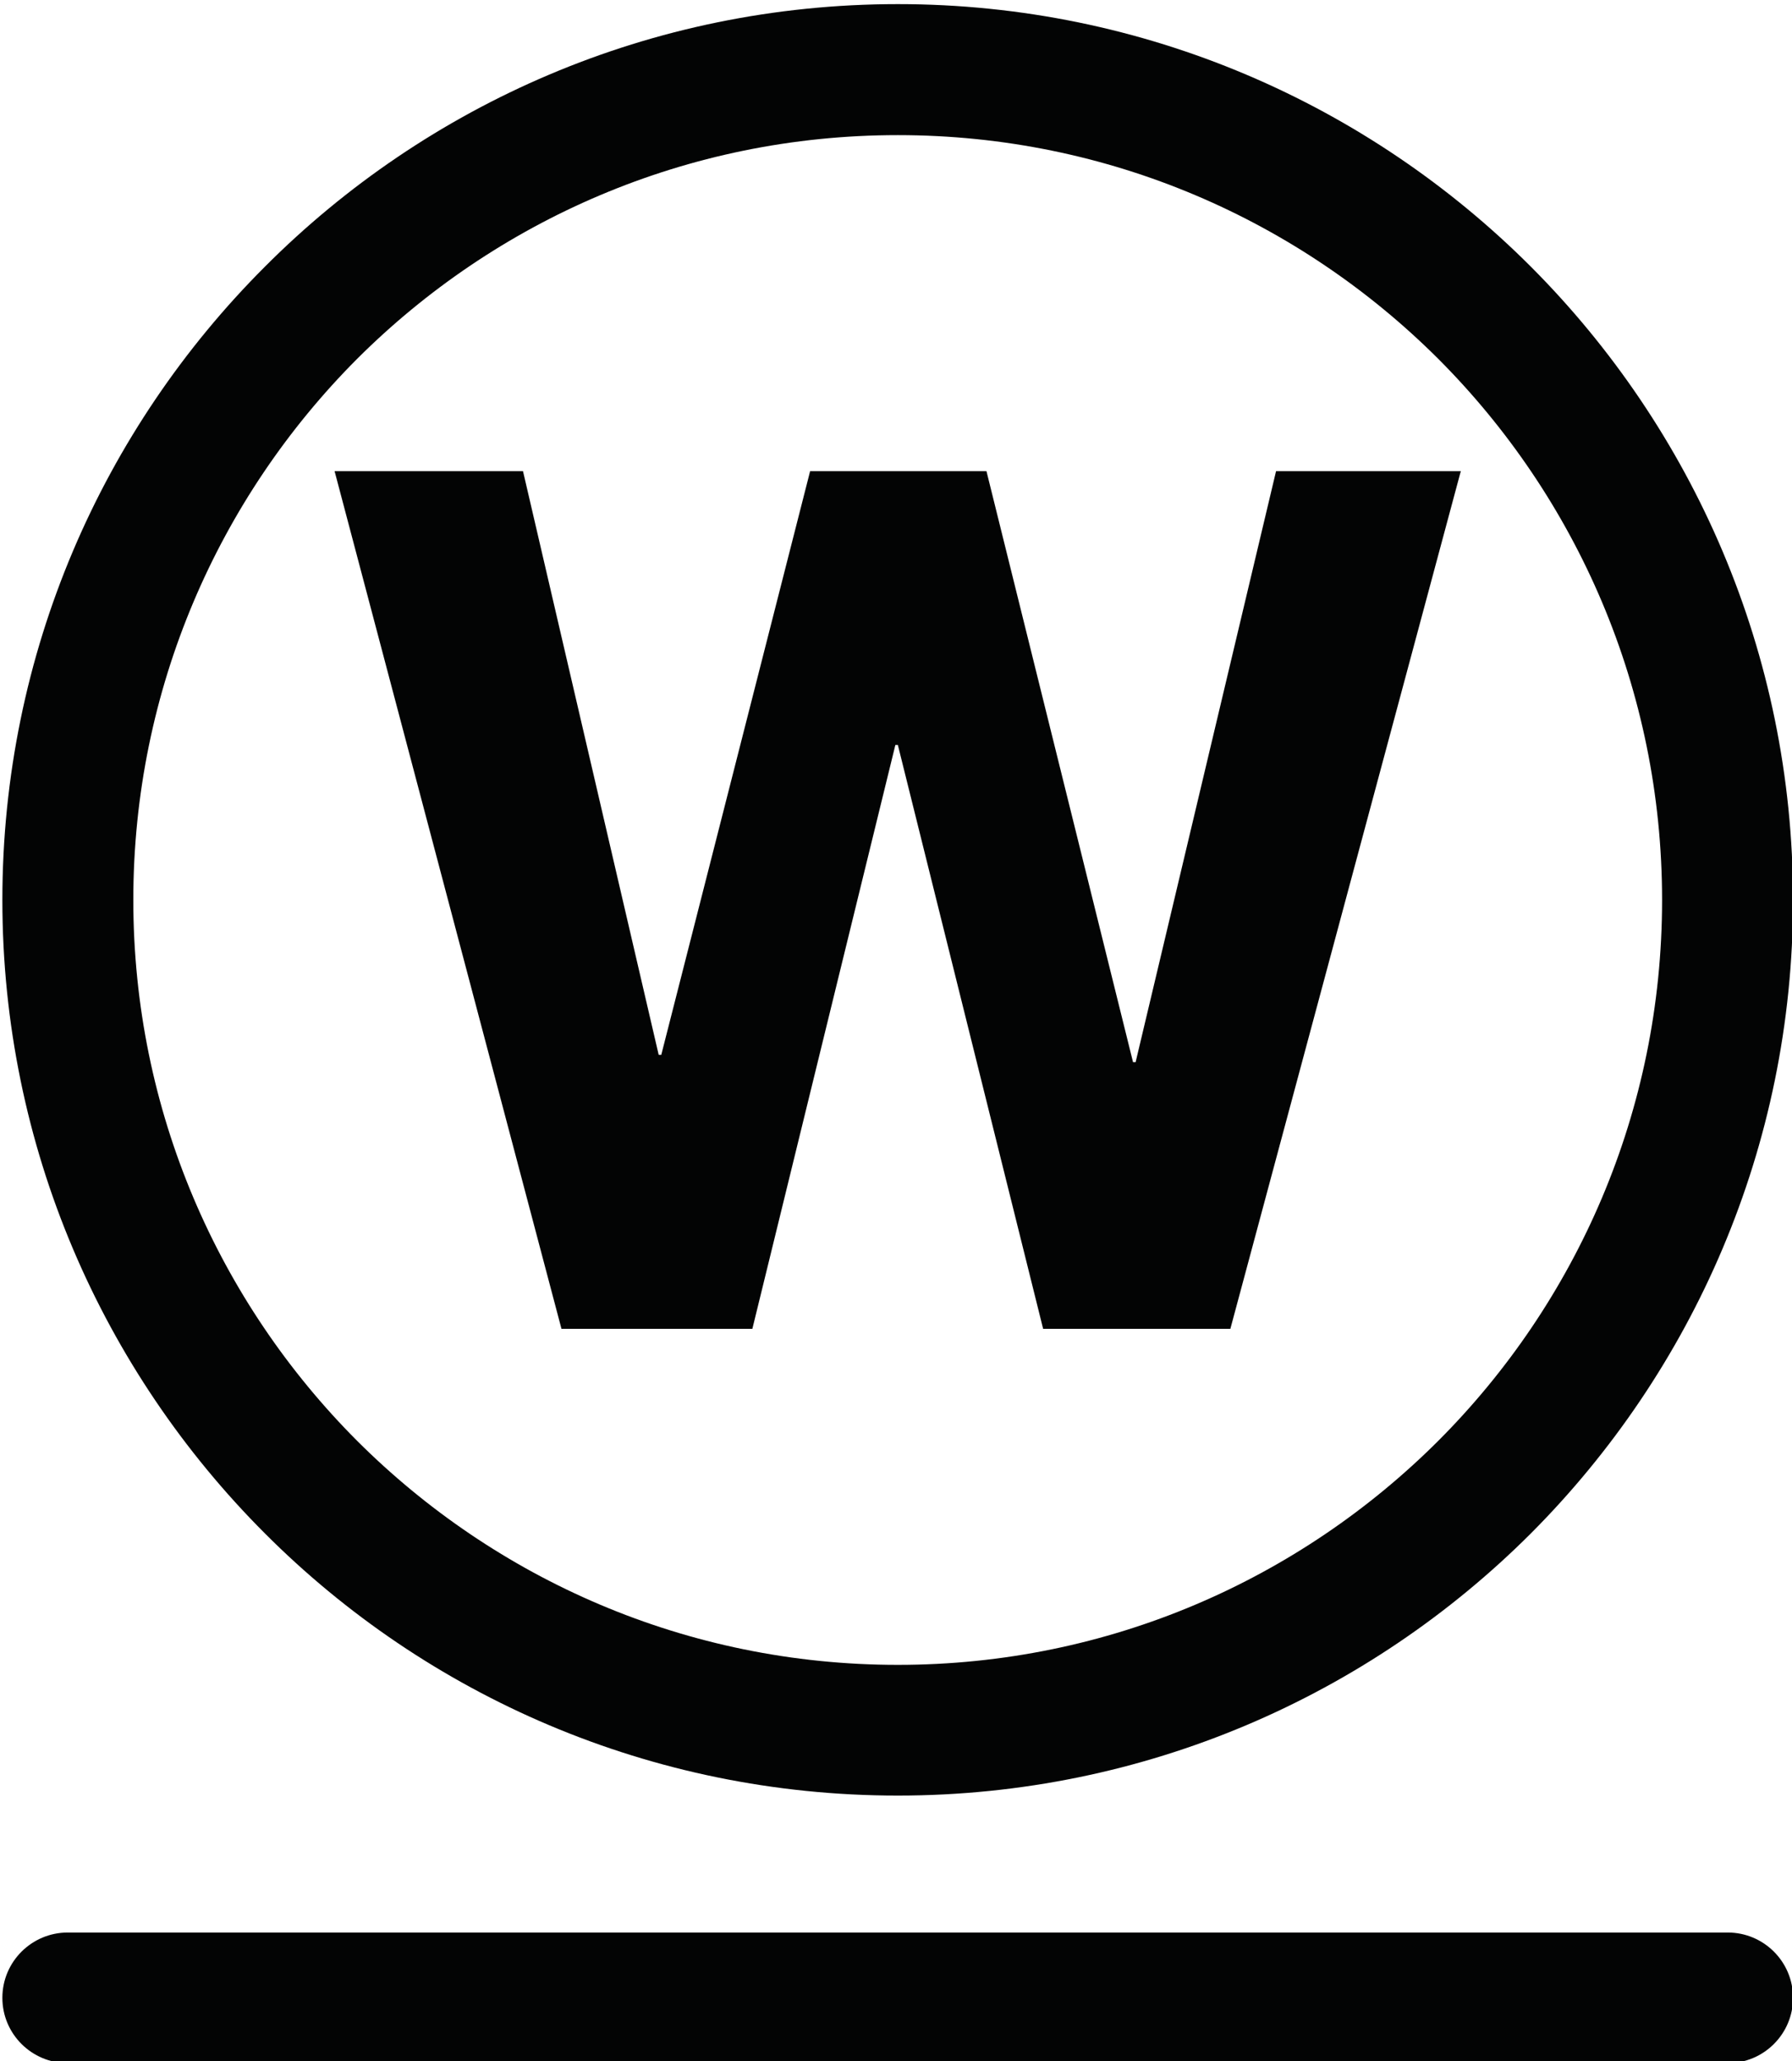 <?xml version="1.0" encoding="UTF-8" standalone="no"?>
<!DOCTYPE svg PUBLIC "-//W3C//DTD SVG 1.1//EN" "http://www.w3.org/Graphics/SVG/1.1/DTD/svg11.dtd">
<svg width="100%" height="100%" viewBox="0 0 755 868" version="1.1" xmlns="http://www.w3.org/2000/svg" xmlns:xlink="http://www.w3.org/1999/xlink" xml:space="preserve" xmlns:serif="http://www.serif.com/" style="fill-rule:evenodd;clip-rule:evenodd;stroke-linejoin:round;stroke-miterlimit:2;">
    <g transform="matrix(1,0,0,1,-10279,-11269)">
        <g transform="matrix(4.167,0,0,4.167,0,0)">
            <g id="cistenie-8" transform="matrix(1,0,0,1,-254.878,-88.11)">
                <path d="M2748.42,2819.41C2764.77,2803.02 2787.42,2792.87 2812.42,2792.87C2837.39,2792.87 2860.04,2803.02 2876.43,2819.41C2892.78,2835.79 2902.93,2858.41 2902.93,2883.41C2902.93,2908.38 2892.78,2931.03 2876.43,2947.42C2860.04,2963.8 2837.39,2973.92 2812.42,2973.92C2787.42,2973.92 2764.77,2963.8 2748.42,2947.42C2732.03,2931.03 2721.88,2908.38 2721.88,2883.41C2721.88,2858.41 2732.03,2835.79 2748.42,2819.41ZM2812.42,2806.11C2791.05,2806.11 2771.74,2814.76 2757.74,2828.73C2743.77,2842.73 2735.12,2862.07 2735.12,2883.41C2735.12,2904.76 2743.77,2924.06 2757.74,2938.06C2771.74,2952.04 2791.05,2960.71 2812.42,2960.71C2833.77,2960.71 2853.07,2952.04 2867.07,2938.06C2881.05,2924.06 2889.69,2904.76 2889.69,2883.41C2889.69,2862.07 2881.05,2842.73 2867.07,2828.73C2853.07,2814.76 2833.77,2806.11 2812.42,2806.11Z" style="fill:rgb(3,4,4);fill-rule:nonzero;"/>
                <path d="M2846.04,2926.75L2869.34,2840.07L2850.66,2840.07L2836.46,2899.8L2836.2,2899.8L2821.38,2840.07L2803.55,2840.07L2788.5,2899.06L2788.24,2899.06L2774.52,2840.07L2755.47,2840.07L2778.41,2926.75L2797.71,2926.75L2812.17,2867.74L2812.42,2867.74L2827.11,2926.75L2846.04,2926.75Z" style="fill:rgb(3,4,4);fill-rule:nonzero;"/>
                <path d="M2728.49,3000.96C2724.86,3000.96 2721.88,2998.02 2721.88,2994.36C2721.88,2990.7 2724.86,2987.76 2728.49,2987.76L2896.33,2987.76C2899.96,2987.76 2902.93,2990.7 2902.93,2994.36C2902.93,2998.02 2899.96,3000.96 2896.33,3000.96L2728.49,3000.96Z" style="fill:rgb(3,4,4);fill-rule:nonzero;"/>
            </g>
        </g>
    </g>
</svg>
